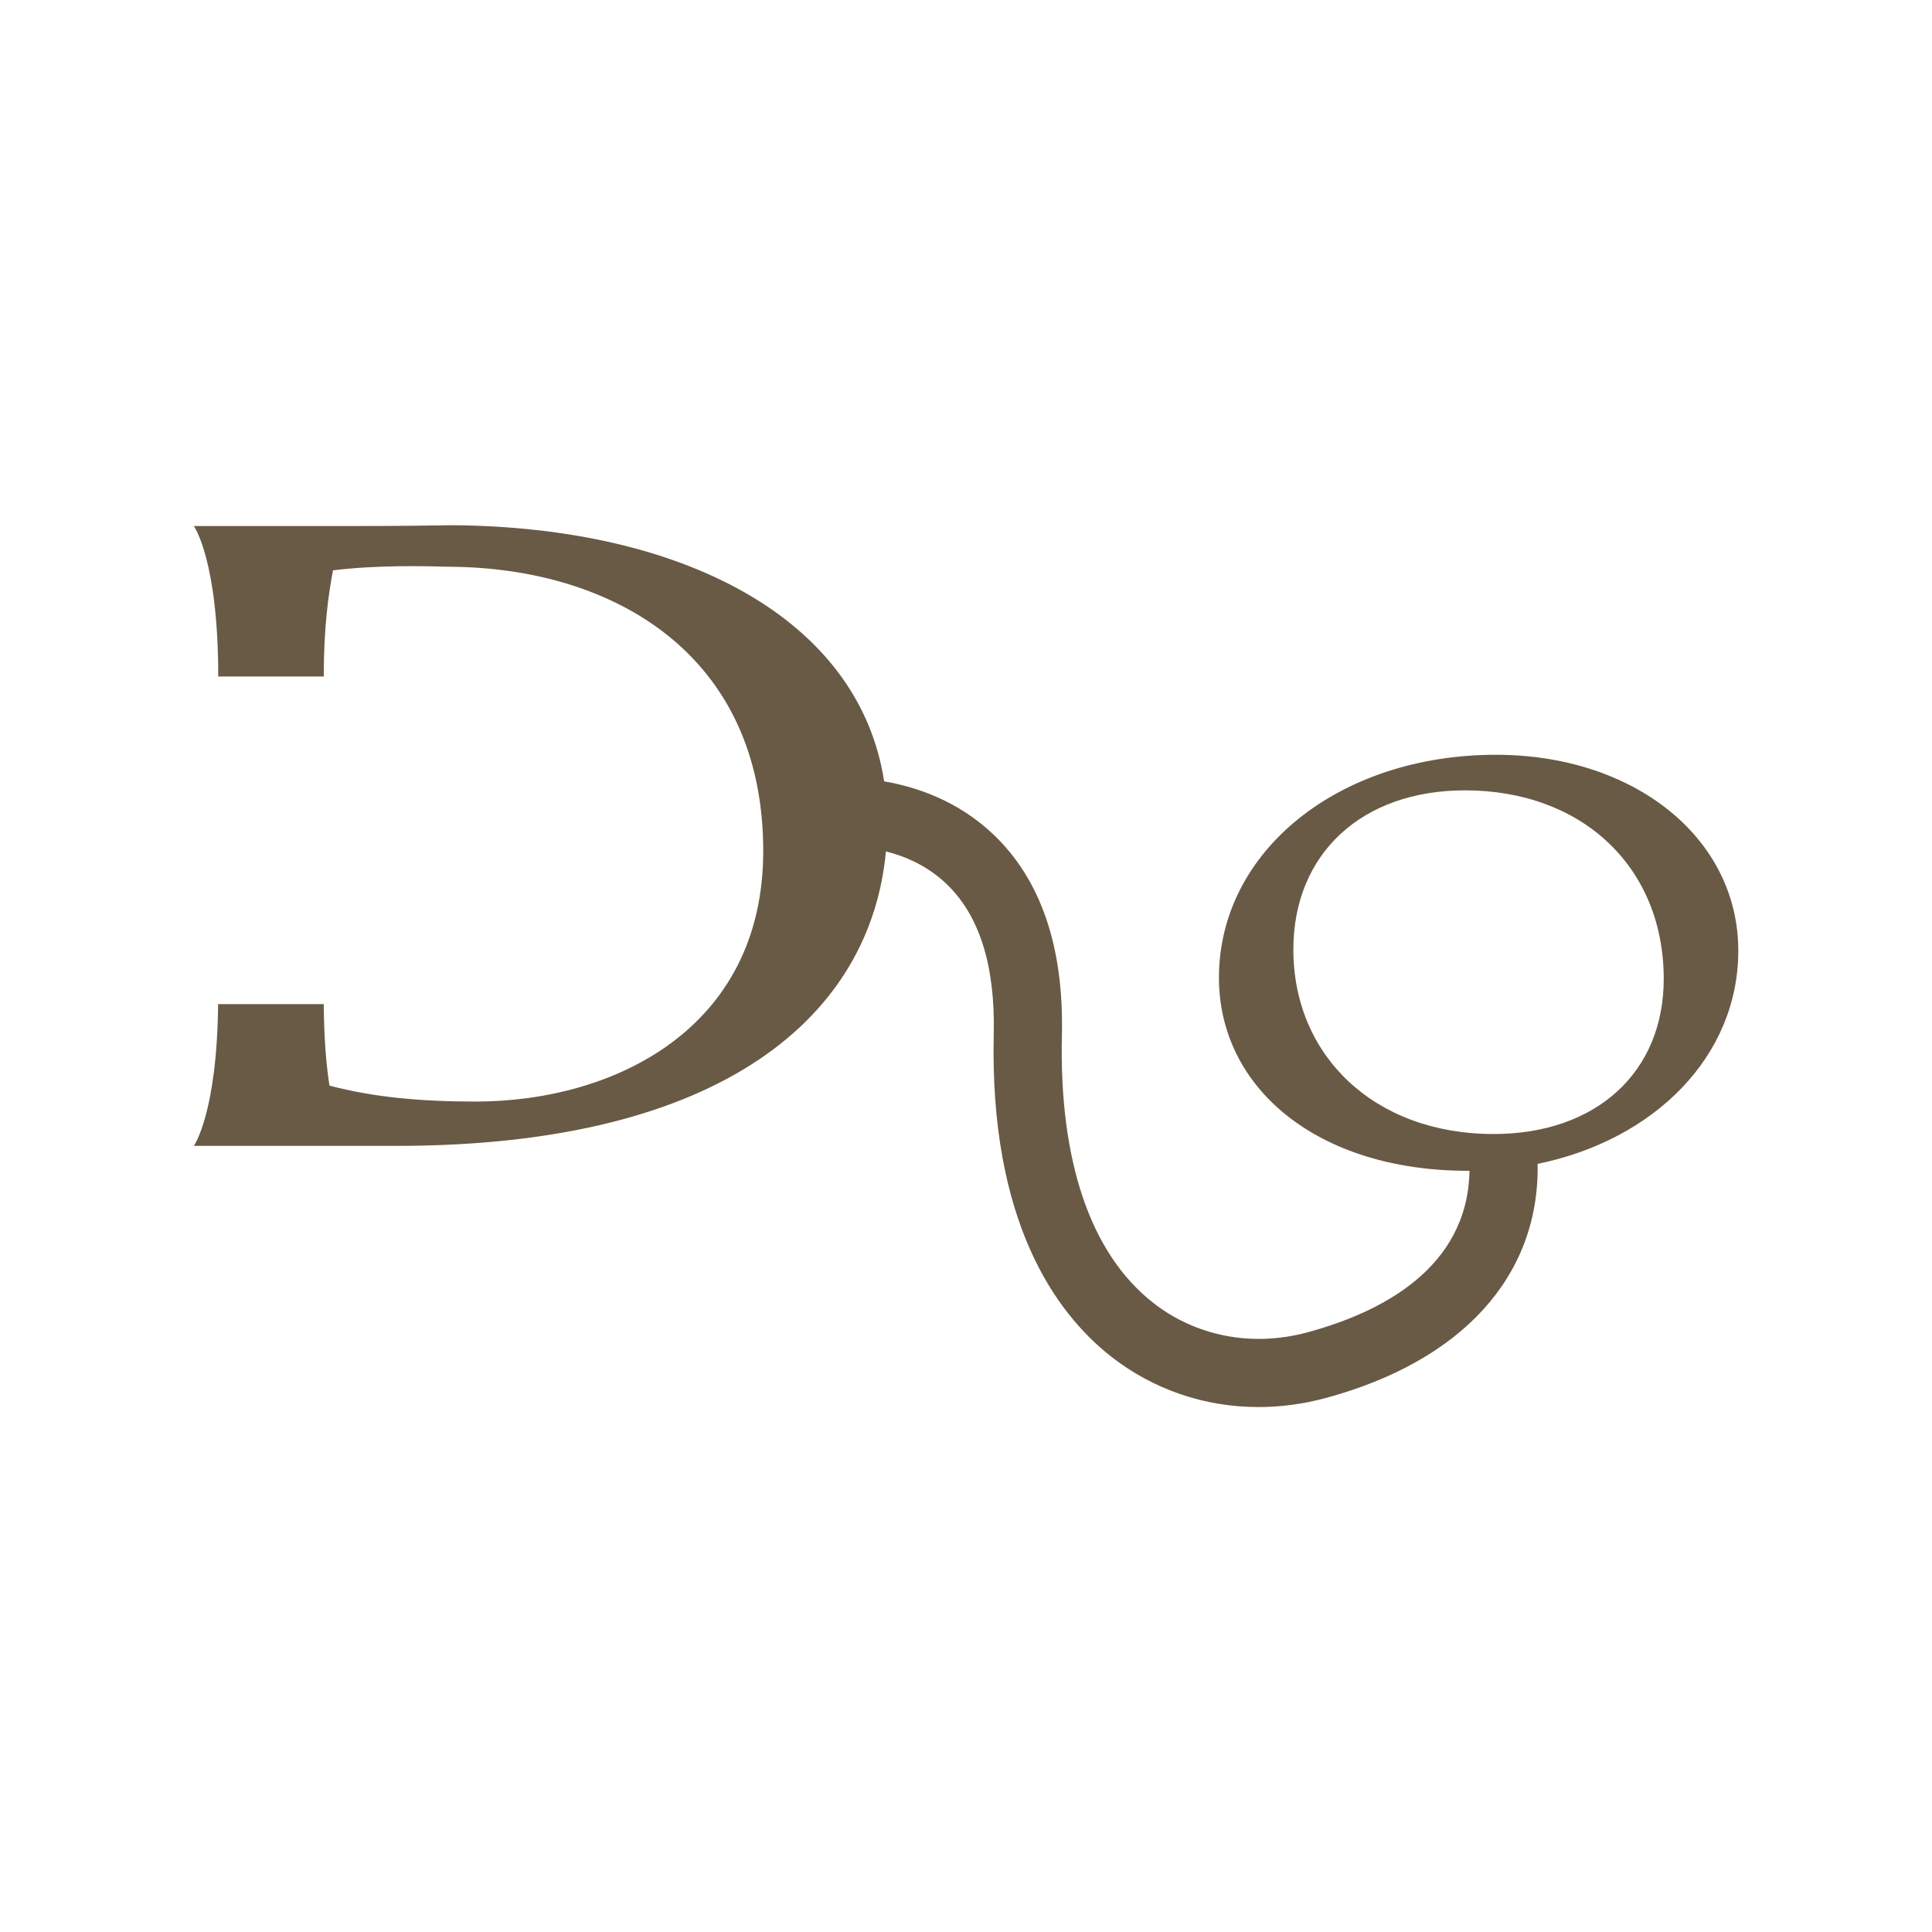<?xml version="1.0" encoding="UTF-8"?>
<svg id="Laag_1" data-name="Laag 1" xmlns="http://www.w3.org/2000/svg" viewBox="0 0 141.73 141.73">
  <defs>
    <style>
      .cls-1 {
        fill: #695a45;
      }
    </style>
  </defs>
  <g id="icon">
    <path class="cls-1" d="M109.74,55.37c-11.54,0-20.32,7.08-20.32,16.36.01,8.06,7.18,14.16,18.28,14.16h.1c-.13,7.16-6.5,10.4-11.93,11.86-4.03,1.08-8.15.28-11.29-2.19-4.58-3.6-6.89-10.38-6.68-19.62.15-6.46-1.54-11.41-5.03-14.73-2.63-2.5-5.72-3.5-8.01-3.89-1.85-12-14.84-18.67-31.67-18.79h0c-3.83.06-6.04.06-7.66.06h-11.31s1.79,2.47,1.79,11.04h7.74c0-3.57.34-6.04.68-7.79,3.15-.39,6.55-.32,8.76-.26,11.82.13,22.8,6.43,22.8,20.85,0,13.05-10.97,18.38-21.1,18.38-4.08,0-7.49-.32-10.72-1.17-.24-1.51-.4-3.47-.42-5.98h-7.75c-.08,8.03-1.78,10.4-1.78,10.4h14.89c24.11,0,34.78-9.69,35.88-21.6,1.4.35,3.06,1.05,4.47,2.41,2.4,2.31,3.55,5.99,3.44,10.95-.32,13.74,4.5,20.46,8.59,23.68,3.12,2.45,6.9,3.72,10.83,3.72,1.6,0,3.23-.21,4.85-.64,10.1-2.71,15.77-8.97,15.63-17.2,8.56-1.75,14.72-7.88,14.72-15.64,0-8.26-7.62-14.37-17.78-14.37ZM109.57,83.19c-8.78,0-14.69-5.77-14.69-13.53,0-7.04,5.03-11.68,12.59-11.68,8.62,0,14.58,5.65,14.58,13.83,0,6.87-4.97,11.38-12.48,11.38Z"/>
  </g>
</svg>